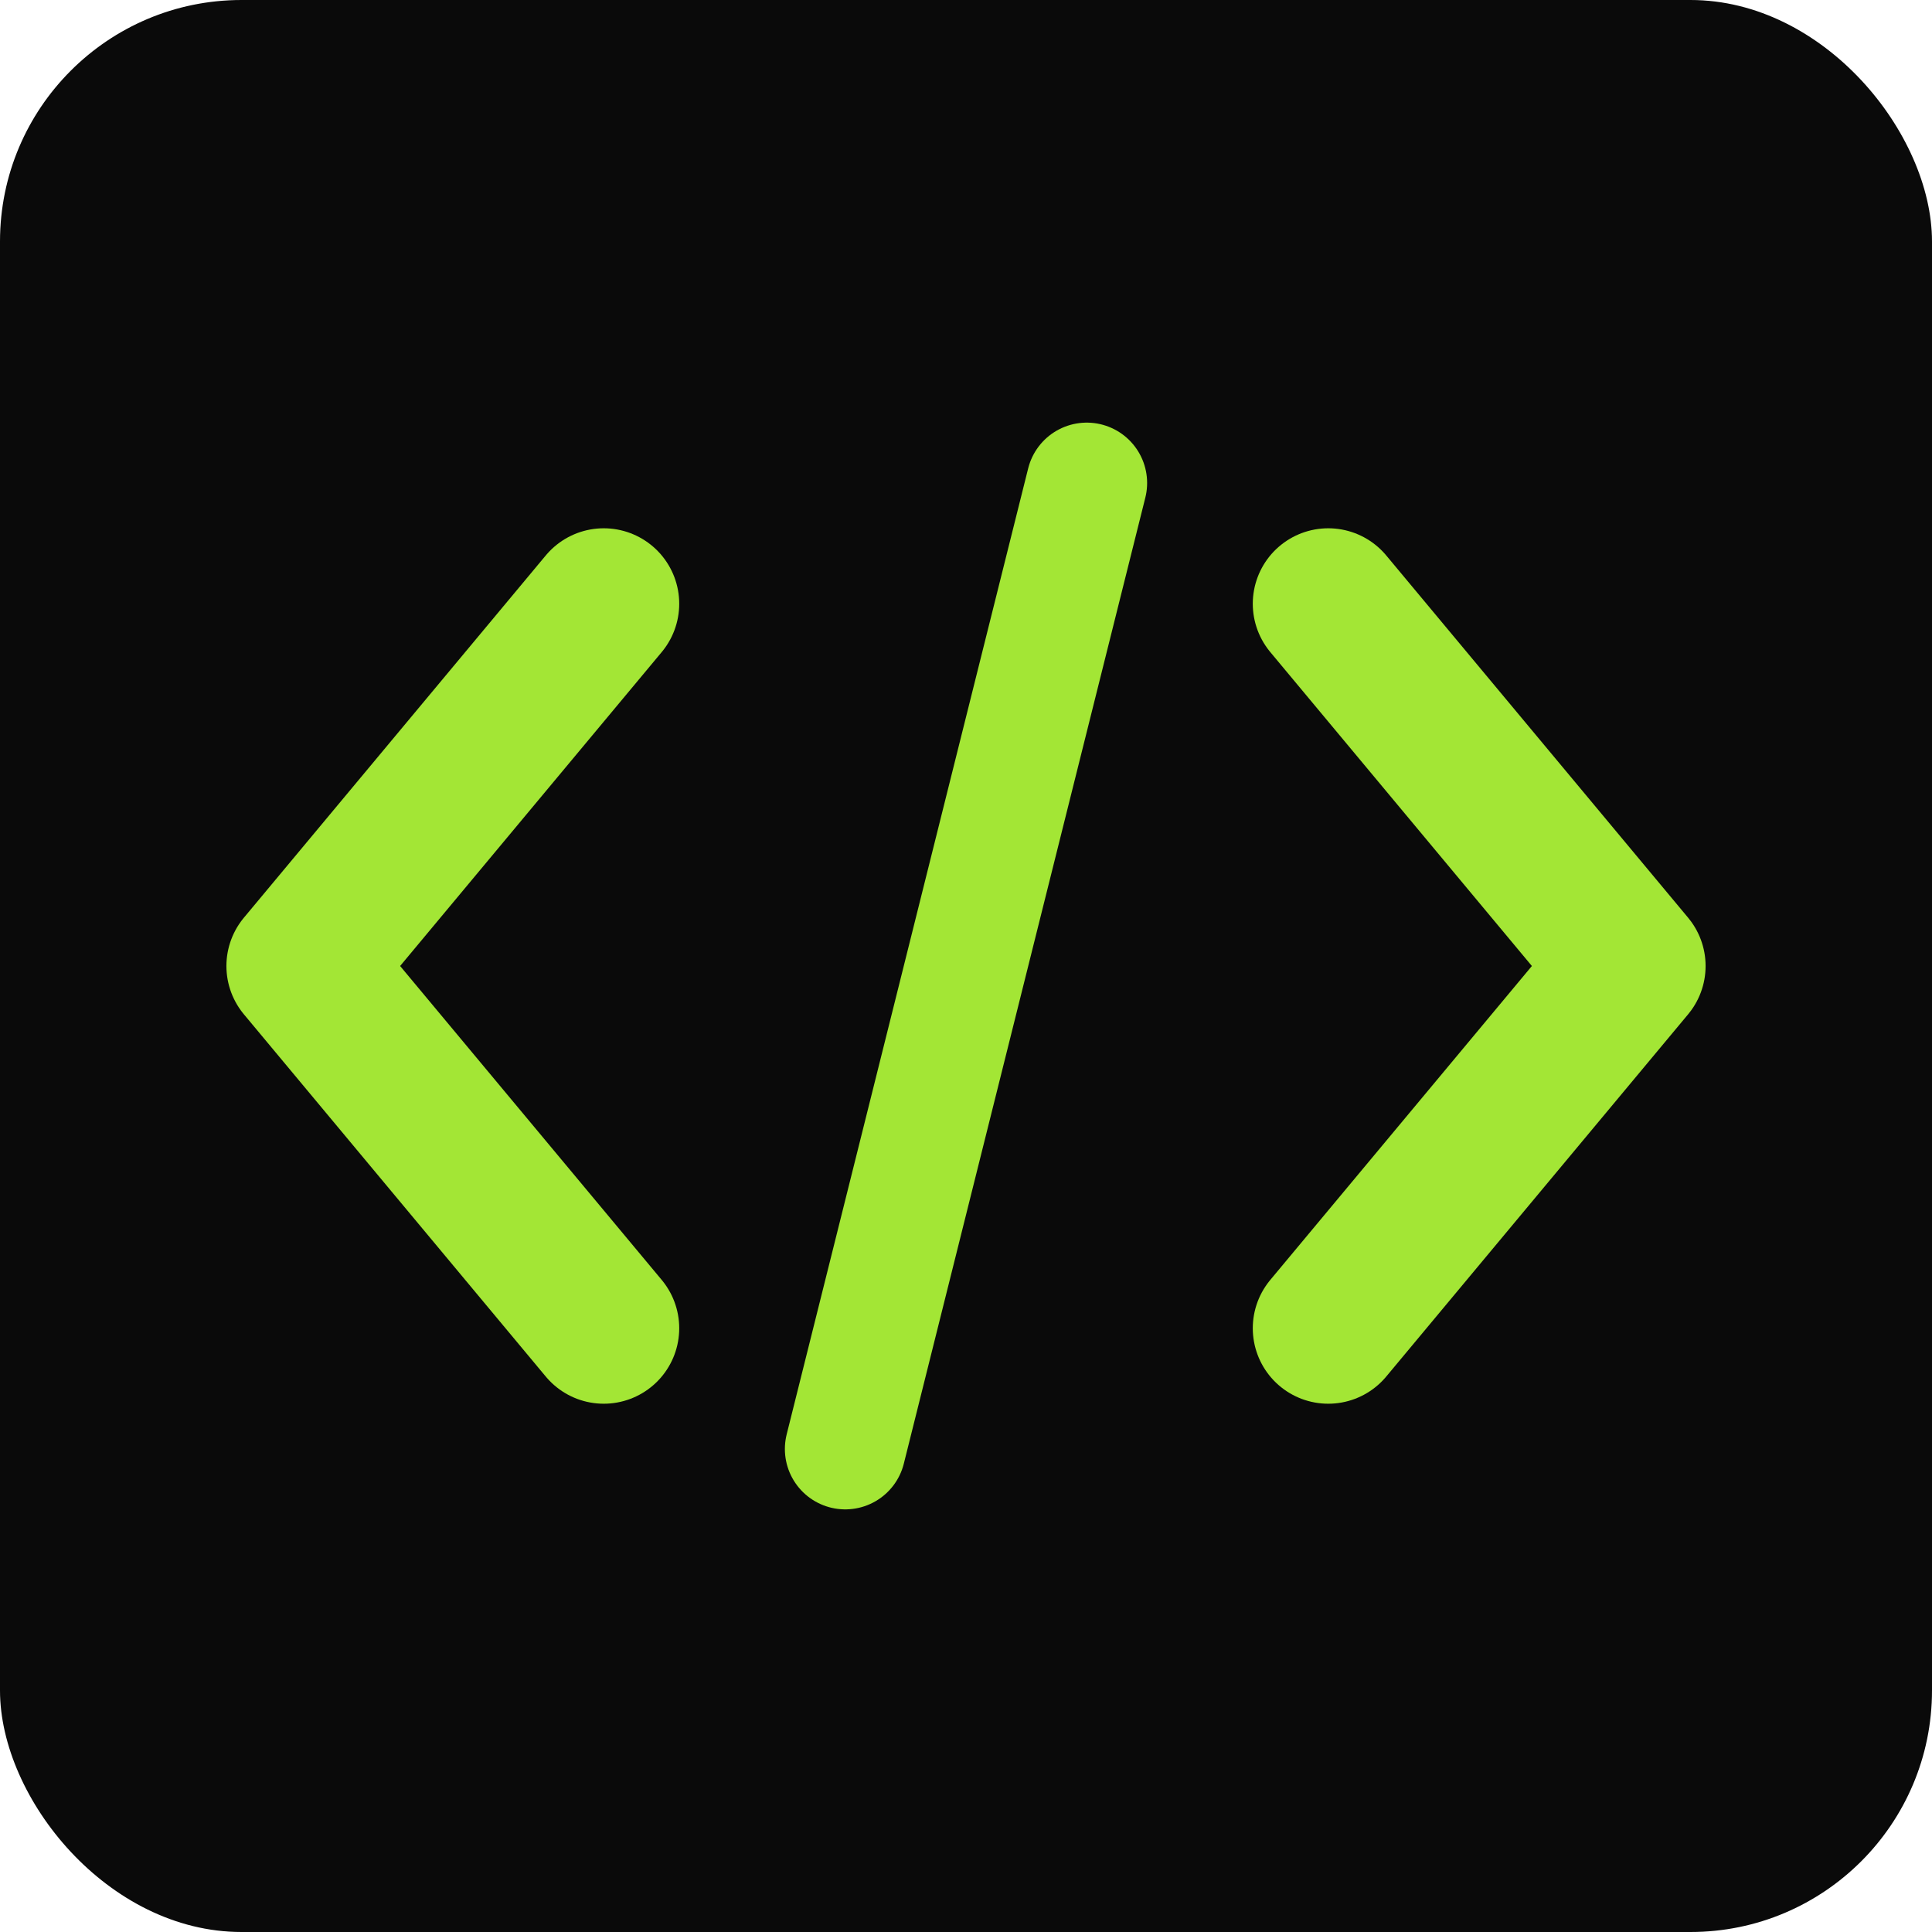 <svg xmlns="http://www.w3.org/2000/svg" viewBox="0 0 32 32"><rect width="32" height="32" rx="4" fill="#0a0a0a"/><path d="M10 10l-5 6 5 6M22 10l5 6-5 6" stroke="#a3e635" stroke-width="2.5" stroke-linecap="round" stroke-linejoin="round" fill="none"/><path d="M18 8l-4 16" stroke="#a3e635" stroke-width="2" stroke-linecap="round"/></svg>
